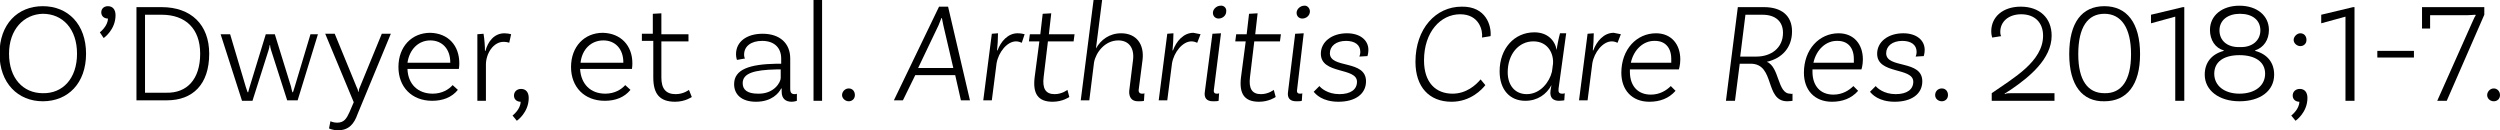 <!-- Generator: Adobe Illustrator 22.1.0, SVG Export Plug-In  -->
<svg version="1.1"
	 xmlns="http://www.w3.org/2000/svg" xmlns:xlink="http://www.w3.org/1999/xlink" xmlns:a="http://ns.adobe.com/AdobeSVGViewerExtensions/3.0/"
	 x="0px" y="0px" width="525.8px" height="27.4px" viewBox="0 0 525.8 27.4"
	 style="overflow:inherit;enable-background:new 0 0 525.8 27.4;" xml:space="preserve">
<defs>
</defs>
<g>
	<g>
		<path d="M18.1,11.3c0,6.2-3.8,10-9.1,10c-5.2,0-9.1-3.8-9.1-10c0-6.2,3.8-10,9.1-10C14.3,1.3,18.1,5.1,18.1,11.3z M16.2,11.3
			c0-5.2-3-8.4-7.2-8.4C5,3,1.9,6.2,1.9,11.3c0,5.2,3,8.3,7.1,8.3C13.2,19.7,16.2,16.5,16.2,11.3z"/>
		<path d="M22.7,1.3c1,0,1.6,0.7,1.6,1.9c0,3.1-2.5,4.8-2.5,4.8L21,6.8c0,0,1.7-1.3,1.7-2.9c-0.8,0-1.4-0.5-1.4-1.3
			S21.9,1.3,22.7,1.3z"/>
		<path d="M44,11.3c0,6.5-3.5,9.8-8.9,9.8h-6.4V1.5H34C40.2,1.5,44,5.2,44,11.3z M42.1,11.3C42.1,6,39,3.1,34,3.1h-3.5v16.4H35
			C39.3,19.6,42.1,16.7,42.1,11.3z"/>
		<path d="M66.9,7.1l-4.3,14h-2.2L57,10.5c-0.1-0.3-0.2-0.8-0.2-1h-0.1c0,0.2-0.1,0.7-0.2,1l-3.4,10.7h-2.2l-4.5-14h2l3.3,11.1
			c0.2,0.5,0.3,1,0.4,1.1h0.1c0-0.1,0.2-0.7,0.3-1.1l3.4-11.1h1.9l3.4,11c0.1,0.4,0.2,1,0.3,1.2h0.1c0.1-0.1,0.2-0.7,0.4-1.2l3.3-11
			H66.9z"/>
		<path d="M71.1,27.4c-1.2,0-1.9-0.4-1.9-0.4l0.3-1.5c0,0,0.6,0.3,1.4,0.3c1.5,0,2-0.9,2.6-2.2l0.9-2.1l-6-14.4h2L75,18.3
			c0.2,0.4,0.3,0.6,0.3,1h0.1c0.1-0.4,0.1-0.6,0.3-1l4.6-11.2h1.9l-7,16.9C74.5,26,73.4,27.4,71.1,27.4z"/>
		<path d="M96.6,13.3c0,0.8-0.1,1.2-0.1,1.2H85.7c0.1,3.2,2.2,5.2,5.3,5.2c2,0,3.4-0.9,4.2-1.8l1.1,1c-1.3,1.6-3.2,2.3-5.4,2.3
			c-4.3,0-7.1-2.9-7.1-7.1c0-4.3,2.8-7.2,6.7-7.2C94.3,7,96.6,9.6,96.6,13.3z M85.7,13.2h9v-0.1c0-2.8-1.7-4.6-4.2-4.6
			C88,8.5,86.1,10.4,85.7,13.2z"/>
		<path d="M107.5,7.2L107.1,9c-0.2-0.1-0.7-0.2-1.2-0.2c-2.1,0-3.7,2.4-3.7,4.8v7.6h-1.8v-14l1.3-0.1c0.2,1.2,0.3,2.7,0.3,3.6h0.1
			c0.5-1.9,1.8-3.7,4-3.7C106.6,7,107.2,7.1,107.5,7.2z"/>
		<path d="M109.6,18.7c1,0,1.6,0.7,1.6,1.9c0,3.1-2.5,4.8-2.5,4.8l-0.9-1.1c0,0,1.7-1.3,1.7-2.9c-0.8,0-1.4-0.5-1.4-1.3
			C108.1,19.3,108.7,18.7,109.6,18.7z"/>
		<path d="M133,13.3c0,0.8-0.1,1.2-0.1,1.2H122c0.2,3.2,2.2,5.2,5.3,5.2c2,0,3.4-0.9,4.2-1.8l1.1,1c-1.3,1.6-3.2,2.3-5.4,2.3
			c-4.3,0-7.1-2.9-7.1-7.1c0-4.3,2.8-7.2,6.7-7.2C130.6,7,133,9.6,133,13.3z M122.1,13.2h9v-0.1c0-2.8-1.7-4.6-4.2-4.6
			C124.3,8.5,122.4,10.4,122.1,13.2z"/>
		<path d="M145.5,20.4c0,0-1.4,1-3.5,1c-3.3,0-4.6-1.7-4.6-5.1V8.6H135V7.1h2.3V2.9l1.8-0.1v4.4h5.7v1.5h-5.7v7.6
			c0,2.3,0.9,3.5,3,3.5c1.7,0,2.8-0.9,2.8-0.9L145.5,20.4z"/>
		<path d="M167.6,21.2c0,0-0.5,0.2-1.1,0.2c-1.2,0-2.1-0.6-2.1-2.1v-0.7h-0.1c-0.5,1-2,2.8-5.3,2.8c-3,0-4.6-1.5-4.6-3.7
			c0-3.1,3.2-4.2,9-4.3l0.9,0v-1.1c0-2.2-1.4-3.7-4-3.7c-2.3,0-3.8,1.1-3.8,2.9c0,0.4,0.1,0.7,0.2,0.8l-1.7,0.3c0,0-0.2-0.5-0.2-1.2
			c0-2.6,2.2-4.3,5.6-4.3c3.6,0,5.8,2,5.8,5.2v6.4c0,0.8,0.3,1.1,0.9,1.1c0.2,0,0.4,0,0.5-0.1L167.6,21.2z M164.2,16.4v-1.8l-0.9,0
			c-4.7,0.1-7.1,0.8-7.1,2.9c0,1.4,1,2.2,3.2,2.2C162.8,19.8,164.2,17.3,164.2,16.4z"/>
		<path d="M171.1,0h1.8v21.2h-1.8V0z"/>
		<path d="M178.5,18.6c0.8,0,1.3,0.6,1.3,1.4s-0.6,1.3-1.3,1.3s-1.4-0.6-1.4-1.3S177.7,18.6,178.5,18.6z"/>
		<path d="M200.9,15.8h-8.4l-2.6,5.3h-1.9l9.5-19.7h1.9l4.6,19.7h-1.9L200.9,15.8z M200.5,14.3l-2.1-9c-0.1-0.4-0.2-0.9-0.3-1.5
			h-0.1c-0.2,0.5-0.4,1-0.6,1.5l-4.3,9L200.5,14.3z"/>
		<path d="M215.5,7.2L214.9,9c-0.2-0.1-0.7-0.3-1.2-0.3c-1.9,0-3.7,2.3-4.1,4.6l-1,7.8h-1.8l1.8-14l1.3-0.1c0,1.2-0.1,2.7-0.2,3.6
			h0.1C210.5,8.7,212,7,214,7C214.6,7,215.2,7.1,215.5,7.2z"/>
		<path d="M219.5,16.2c-0.3,2.4,0.4,3.6,2.3,3.6c1.6,0,2.7-0.9,2.7-0.9l0.4,1.5c0,0-1.4,1-3.5,1c-3.1,0-4.2-1.7-3.8-5.1l1-7.6h-2.2
			l0.2-1.5h2.2l0.5-4.3l1.8-0.1l-0.5,4.4h5.4l-0.2,1.5h-5.4L219.5,16.2z"/>
		<path d="M240.2,19.7c0.2,0,0.4,0,0.5-0.1l-0.1,1.6c-0.3,0.1-0.6,0.1-1.3,0.1c-1.3,0-1.9-0.9-1.8-2.2l0.8-6.5
			c0.3-2.4-0.8-4.1-3.1-4.1c-2.8,0-4.7,2.5-5.1,4.6l-1,8h-1.8L230,0h1.8l-1.3,10.2h0c1-1.8,2.8-3.2,5.3-3.2c3.2,0,4.9,2.3,4.5,5.6
			l-0.8,6.2C239.4,19.4,239.7,19.7,240.2,19.7L240.2,19.7z"/>
		<path d="M252.5,7.2L251.8,9c-0.2-0.1-0.7-0.3-1.2-0.3c-1.9,0-3.7,2.3-4.1,4.6l-1,7.8h-1.8l1.8-14l1.3-0.1c0,1.2-0.1,2.7-0.2,3.6
			h0.1c0.7-1.9,2.2-3.7,4.3-3.7C251.6,7,252.1,7.1,252.5,7.2z"/>
		<path d="M255.3,18.9c-0.1,0.6,0.2,0.8,0.6,0.8c0.2,0,0.4,0,0.5-0.1l-0.1,1.6c-0.3,0.1-0.6,0.1-1.2,0.1c-1.3,0-1.9-0.7-1.7-2
			L255,7.1l1.8-0.1L255.3,18.9z M257.9,2.4c0,0.9-0.8,1.5-1.6,1.5c-0.7,0-1.2-0.5-1.2-1.2c0-0.8,0.8-1.5,1.6-1.5
			C257.4,1.1,258,1.7,257.9,2.4L257.9,2.4z"/>
		<path d="M262.9,16.2c-0.3,2.4,0.4,3.6,2.3,3.6c1.6,0,2.7-0.9,2.7-0.9l0.4,1.5c0,0-1.4,1-3.5,1c-3.1,0-4.2-1.7-3.8-5.1l1-7.6h-2.2
			l0.2-1.5h2.2l0.5-4.3l1.8-0.1l-0.5,4.4h5.4l-0.2,1.5h-5.4L262.9,16.2z"/>
		<path d="M272.8,18.9c-0.1,0.6,0.2,0.8,0.6,0.8c0.2,0,0.4,0,0.5-0.1l-0.1,1.6c-0.3,0.1-0.6,0.1-1.2,0.1c-1.3,0-1.9-0.7-1.7-2
			l1.5-12.2l1.8-0.1L272.8,18.9z M275.5,2.4c0,0.9-0.8,1.5-1.6,1.5c-0.7,0-1.2-0.5-1.2-1.2c0-0.8,0.8-1.5,1.6-1.5
			C274.9,1.1,275.5,1.7,275.5,2.4L275.5,2.4z"/>
		<path d="M286.1,10.9c0-1.5-1.2-2.3-3-2.3c-2.1,0-3.4,1.1-3.4,2.6c0,3.3,7.6,1.3,7.6,5.9c0,2.7-2.3,4.3-5.8,4.3
			c-3.4,0-4.8-1.6-5.2-2.1l1.2-1.2c0.3,0.4,1.7,1.7,4.2,1.7c2.4,0,3.7-1,3.7-2.6c0-3.1-7.6-1.5-7.6-5.9c0-2.5,2.3-4.3,5.5-4.3
			c2.7,0,4.5,1.4,4.5,3.5c0,0.7-0.2,1.3-0.2,1.3l-1.7,0.1C286,11.7,286.1,11.3,286.1,10.9z"/>
		<path d="M313.5,7.6l-1.8,0.3c0.2-1.5-0.6-4.9-4.6-4.9c-4.1,0-7.6,3.7-7.6,9.7c0,4.7,2.5,7,6,7c2.9,0,4.9-1.8,5.9-3l1,1.2
			c-0.7,0.9-3.1,3.5-7.1,3.5c-4.7,0-7.6-3.1-7.6-8.4c0-7,4.3-11.6,9.7-11.6C312.6,1.3,313.7,5.5,313.5,7.6z"/>
		<path d="M327.8,18.6c-0.1,0.8,0.1,1.1,0.8,1.1c0.2,0,0.3,0,0.5-0.1l-0.1,1.5c0,0-0.6,0.1-1.1,0.1c-1.2,0-2-0.6-1.8-2.1l0.2-1.2h0
			c-1,1.9-2.9,3.3-5.5,3.3c-3.3,0-5.4-2.4-5.4-6.2c0-4.8,3.1-8.2,7.3-8.2c2.7,0,4.3,1.6,4.7,3.7h0c0.1-0.9,0.4-2.4,0.7-3.5h1.3
			L327.8,18.6L327.8,18.6z M321.1,19.8c2.9,0,4.8-2.6,5.3-4.7l0.1-0.7l0.1-0.8l0,0.1c0.3-2.2-0.9-5-4.1-5c-3.1,0-5.4,2.7-5.4,6.5
			C317.1,17.9,318.6,19.8,321.1,19.8L321.1,19.8z"/>
		<path d="M340.9,7.2L340.2,9c-0.2-0.1-0.7-0.3-1.2-0.3c-1.9,0-3.7,2.3-4.1,4.6l-1,7.8h-1.8l1.8-14l1.3-0.1c0,1.2-0.1,2.7-0.2,3.6
			h0.1c0.7-1.9,2.2-3.7,4.3-3.7C340,7,340.5,7.1,340.9,7.2z"/>
		<path d="M348.3,7c3.2,0,5.1,2.3,5.1,5.5c0,1.2-0.3,2.1-0.3,2.1h-10.3c0,0.2,0,0.3,0,0.5c0,2.9,1.6,4.8,4.4,4.8
			c1.9,0,3.3-0.9,4.2-1.8l1,1c-1.4,1.6-3.3,2.3-5.5,2.3c-3.7,0-5.9-2.5-5.9-6.1C341,10.4,344.2,7,348.3,7L348.3,7z M343,13.2h8.5
			c0-0.2,0-0.5,0-0.8c0-2.4-1.3-3.8-3.4-3.8C345.7,8.5,343.6,10.4,343,13.2z"/>
		<path d="M377,19.7l0,1.5c0,0-0.5,0.1-1.1,0.1c-4.8,0-2.5-7.9-7.7-7.9h-2.3l-1,7.8h-1.9l2.5-19.7h5.5c3.7,0,5.9,1.8,5.9,5.1
			c0,3.5-2.2,5.7-5.3,6.4c2.7,1.1,2.2,6.7,4.9,6.7C376.8,19.8,377,19.7,377,19.7z M369.4,11.9c3.1,0,5.6-1.8,5.6-5
			c0-2.4-1.6-3.8-4.3-3.8h-3.6l-1.1,8.8H369.4z"/>
		<path d="M386.7,7c3.2,0,5.1,2.3,5.1,5.5c0,1.2-0.3,2.1-0.3,2.1h-10.3c0,0.2,0,0.3,0,0.5c0,2.9,1.6,4.8,4.4,4.8
			c1.9,0,3.3-0.9,4.2-1.8l1,1c-1.4,1.6-3.3,2.3-5.5,2.3c-3.7,0-5.9-2.5-5.9-6.1C379.4,10.4,382.6,7,386.7,7L386.7,7z M381.4,13.2
			h8.5c0-0.2,0-0.5,0-0.8c0-2.4-1.3-3.8-3.4-3.8C384.1,8.5,382,10.4,381.4,13.2z"/>
		<path d="M403.1,10.9c0-1.5-1.2-2.3-3-2.3c-2.1,0-3.4,1.1-3.4,2.6c0,3.3,7.6,1.3,7.6,5.9c0,2.7-2.3,4.3-5.8,4.3
			c-3.4,0-4.8-1.6-5.2-2.1l1.2-1.2c0.3,0.4,1.7,1.7,4.2,1.7c2.4,0,3.7-1,3.7-2.6c0-3.1-7.6-1.5-7.6-5.9c0-2.5,2.3-4.3,5.5-4.3
			c2.7,0,4.5,1.4,4.5,3.5c0,0.7-0.2,1.3-0.2,1.3l-1.7,0.1C403,11.7,403.1,11.3,403.1,10.9z"/>
		<path d="M408.4,18.6c0.8,0,1.3,0.6,1.3,1.4s-0.6,1.3-1.3,1.3S407,20.8,407,20S407.6,18.6,408.4,18.6z"/>
		<path d="M423.1,19.6h9v1.6h-13.2v-1.6c4.4-3.1,10.8-6.6,10.8-12.1c0-2.7-1.7-4.5-4.6-4.5c-2.6,0-4.4,1.5-4.4,3.7
			c0,0.5,0.1,0.8,0.2,0.9L419,7.9c0-0.1-0.2-0.5-0.2-1.3c0-3.1,2.5-5.2,6.2-5.2c4,0,6.5,2.4,6.5,6.1c0,4.9-4.7,8.7-8.5,11.3
			c-0.5,0.3-1.1,0.7-1.4,0.9l0.1,0.1C421.9,19.6,422.5,19.6,423.1,19.6z"/>
		<path d="M435.2,11.4c0-6.7,2.7-10.1,7.4-10.1c4.7,0,7.5,3.5,7.5,10.1c0,6.5-2.8,9.9-7.5,9.9C438,21.4,435.2,18,435.2,11.4z
			 M448.2,11.4c0-5.6-2.1-8.5-5.6-8.5c-3.5,0-5.5,2.8-5.5,8.5c0,5.5,2,8.2,5.5,8.2C446.2,19.7,448.2,16.9,448.2,11.4z"/>
		<path d="M457.5,3.5l-5.1,1.4V3.1l6.7-1.6h0.3v19.7h-1.9V3.5z"/>
		<path d="M478.3,15.7c0,3.4-2.9,5.6-7.3,5.6c-4.3,0-7.3-2.3-7.3-5.6c0-2.5,1.4-4.3,4-5v-0.1c-1.8-0.5-2.9-2.2-2.9-4.3
			c0-3,2.5-5.1,6.2-5.1c3.7,0,6.2,2.1,6.2,5.1c0,2.1-1.1,3.7-2.9,4.3v0.1C476.9,11.4,478.3,13.2,478.3,15.7z M476.4,15.5
			c0-2.5-2.1-3.9-5.4-3.9s-5.3,1.4-5.3,3.9s2.1,4.2,5.3,4.2C474.3,19.7,476.4,18,476.4,15.5z M471.1,9.9c2.6,0.1,4.3-1.4,4.3-3.5
			c0-2.2-1.7-3.5-4.3-3.5c-2.5,0-4.3,1.3-4.3,3.5C466.8,8.5,468.4,10,471.1,9.9z"/>
		<path d="M483.7,18.7c1,0,1.6,0.7,1.6,1.9c0,3.1-2.5,4.8-2.5,4.8l-0.9-1.1c0,0,1.7-1.3,1.7-2.9c-0.8,0-1.4-0.5-1.4-1.3
			C482.2,19.3,482.8,18.7,483.7,18.7z M483.8,7c0.8,0,1.3,0.6,1.3,1.4s-0.6,1.3-1.3,1.3s-1.4-0.6-1.4-1.3S483.1,7,483.8,7z"/>
		<path d="M493.3,3.5l-5.1,1.4V3.1l6.7-1.6h0.3v19.7h-1.9V3.5z"/>
		<path d="M500,10.7h7.7v1.4H500V10.7z"/>
		<path d="M522.5,3.1l-7.9,18.1h-2l7.4-16.6c0.3-0.7,0.6-1.3,0.7-1.4l-0.1-0.1c-0.3,0-1,0.1-1.7,0.1h-7.8V6h-1.7V1.5h13.1V3.1z"/>
		<path d="M524.5,18.6c0.7,0,1.3,0.6,1.3,1.4s-0.6,1.3-1.3,1.3c-0.8,0-1.4-0.6-1.4-1.3S523.7,18.6,524.5,18.6z"/>
	</g>
</g>
</svg>
